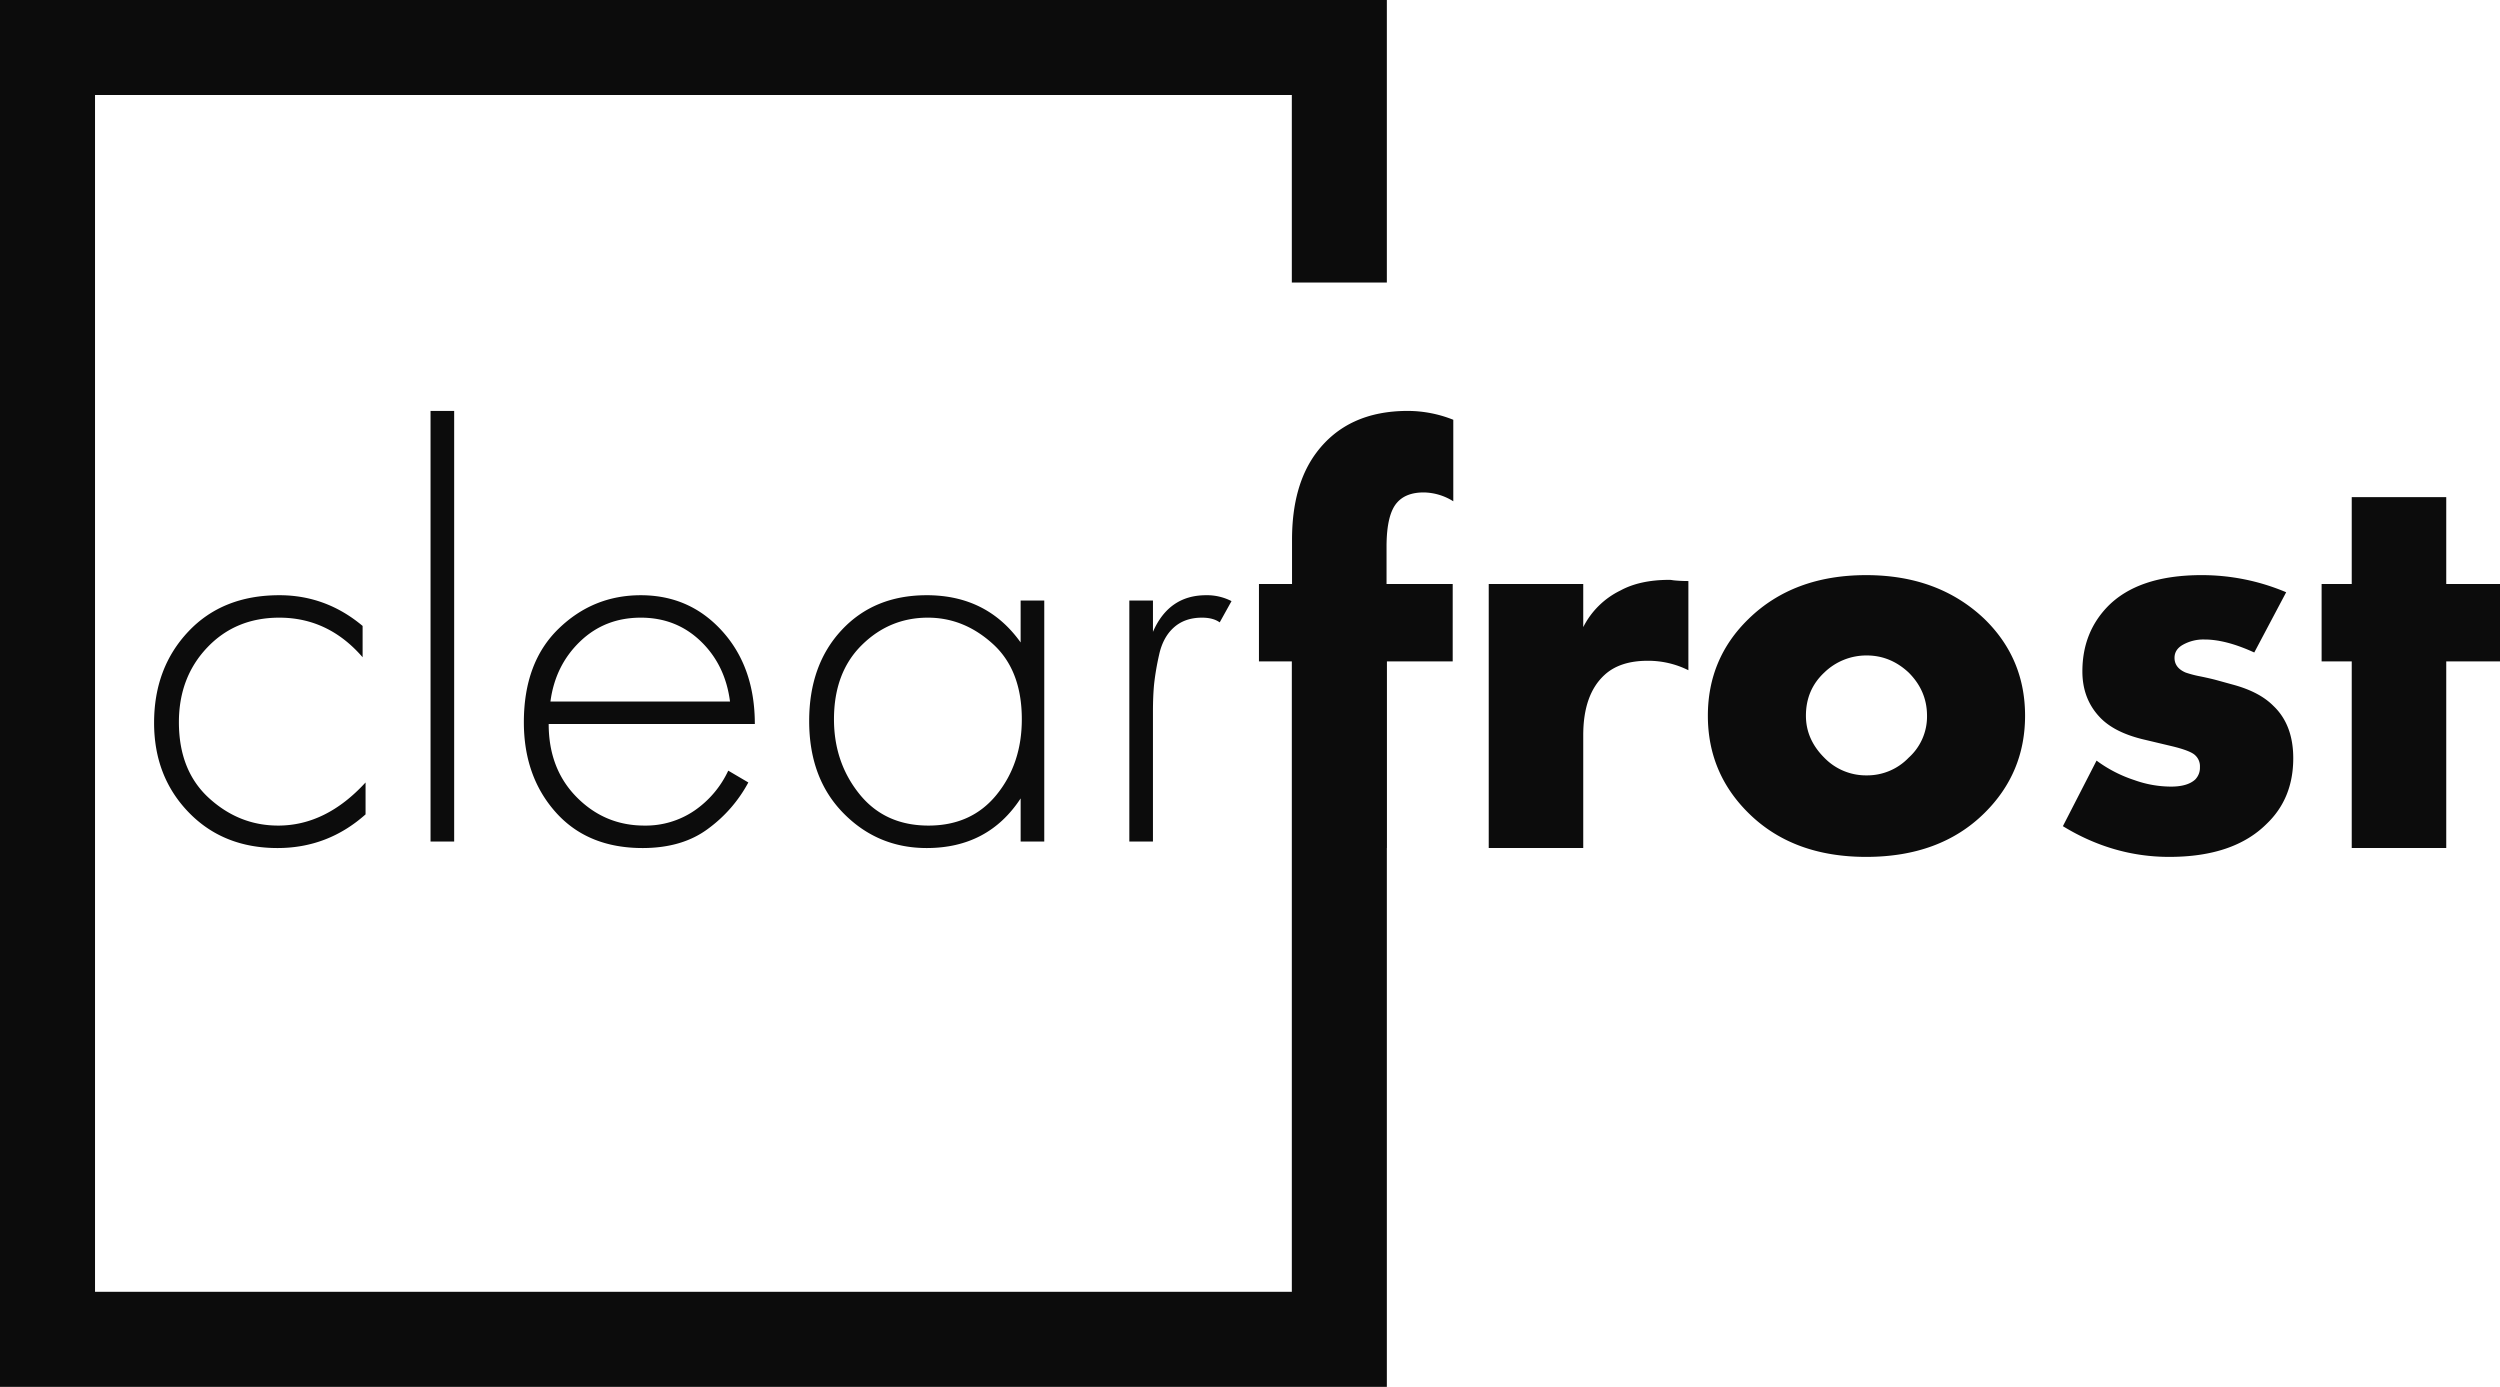 <svg viewBox="0 0 1473.087 817.179" height="817.179" width="1473.087" xmlns="http://www.w3.org/2000/svg">
  <g transform="translate(-1063.407 -713.673)" data-name="Group 17" id="Group_17">
    <path fill="none" transform="translate(1063.407 713.673)" d="M0,0H817.18V817.179H0Z" data-name="Path 15" id="Path_15"></path>
    <path fill="#0c0c0c" transform="translate(1063.407 713.673)" d="M817.18,817.179H0V0H817.18V166.459h-55.99V55.99H55.99v705.2h705.2V378.327h55.99V817.179Z" data-name="Subtraction 4" id="Subtraction_4"></path>
    <path fill="#0c0c0c" transform="translate(1153.147 972.566)" d="M123.922,109.926v18.447q-20.187-23.32-49.076-23.32-25.756,0-42.463,17.577T15.676,166.659q0,28.541,17.751,44.725T74.15,227.57q28.193,0,51.513-25.408v18.8Q103.387,240.8,73.8,240.8q-32.021,0-52.383-21.057T1.058,167.008q0-32.369,20.187-53.775t53.6-21.406Q102.343,91.827,123.922,109.926ZM163.949-16.767h13.922V236.967H163.949ZM355.033,167.7H233.561q0,26.452,16.533,43.159t39.853,16.707a50.867,50.867,0,0,0,29.585-8.876A58.5,58.5,0,0,0,339.37,195.2l11.834,6.961a81.2,81.2,0,0,1-23.32,26.974Q312.57,240.8,288.9,240.8q-32.369,0-51.164-21.057t-18.8-53.079q0-35.154,20.361-54.993t48.554-19.839q28.889,0,48.032,21.232T355.033,167.7ZM234.6,154.477h105.81q-2.784-21.58-17.229-35.5t-35.328-13.922q-21.232,0-35.85,14.1T234.6,154.477Zm277.054-34.806V94.96h13.922V236.967H511.659V211.559Q492.516,240.8,456.318,240.8q-28.889,0-49.076-20.535t-20.187-54.3q0-33.066,19.143-53.6t50.12-20.535Q491.82,91.827,511.659,119.672Zm-54.645-14.618q-22.624,0-38.982,16.185t-16.359,43.681q0,25.408,14.966,44.029t40.723,18.621q25.408,0,40.2-18.273t14.792-44.377q0-28.889-17.055-44.377T457.014,105.053ZM575.7,236.967V94.96h13.922v18.447q9.4-21.58,31.325-21.58a31.643,31.643,0,0,1,14.966,3.481l-6.961,12.53q-3.829-2.784-10.442-2.784-10.094,0-16.533,5.743t-8.7,16.011a153.842,153.842,0,0,0-2.959,17.229q-.7,6.961-.7,16.707v76.225Z" data-name="Path 17" id="Path_17"></path>
    <path fill="#0c0c0c" transform="translate(1804.971 972.82)" d="M114.416,130.557H75.434V240.543H19.744V130.557H.253v-45.6H19.744v-26.1q0-32.021,14.27-51.165Q52.462-17.02,87.964-17.02a72.447,72.447,0,0,1,26.8,5.221V36.233a33.578,33.578,0,0,0-17.4-5.221q-10.442,0-15.663,5.917-6.265,6.961-6.265,26.1V84.961h38.983Zm21.232,109.986V84.961h55.689v25.408a48.131,48.131,0,0,1,21.928-21.58q11.486-6.265,28.889-6.265a10.941,10.941,0,0,1,1.74.174q1.044.174,3.655.348t5.743.174v52.557a52.956,52.956,0,0,0-24.016-5.569q-16.359,0-25.408,8.353-12.53,11.486-12.53,35.5v66.479ZM358.4,127.076a35.555,35.555,0,0,0-25.06,10.094q-10.79,10.094-10.79,25.408,0,13.922,10.79,24.712a34.178,34.178,0,0,0,25.06,10.442,33.78,33.78,0,0,0,24.712-10.442,32.538,32.538,0,0,0,10.79-24.712q0-14.618-10.79-25.408Q372.327,127.076,358.4,127.076Zm69.263-21.58q24.016,23.32,24.016,57.082t-24.016,57.43q-26.1,25.756-69.612,25.756-43.159,0-69.264-25.756-24.016-23.668-24.016-57.43T288.793,105.5Q315.246,79.74,358.057,79.74,400.52,79.74,427.668,105.5ZM473.96,227.665,493.8,189.03a78.22,78.22,0,0,0,22.276,11.486,64.166,64.166,0,0,0,21.58,3.829q9.746,0,14.27-4.177a9.884,9.884,0,0,0,2.785-7.309,8.755,8.755,0,0,0-2.785-6.961q-2.784-2.784-14.618-5.569l-14.618-3.481q-18.447-4.177-27.148-13.574-10.094-10.79-10.094-26.8,0-22.624,14.618-37.938,18.1-18.8,55.689-18.8a127.236,127.236,0,0,1,49.772,10.094l-18.8,35.5q-16.707-7.657-29.237-7.657a24.63,24.63,0,0,0-12.878,3.133q-4.873,2.784-4.873,7.657,0,5.917,6.613,8.7a63.38,63.38,0,0,0,8.7,2.262q5.917,1.218,9.746,2.262l10.094,2.784q14.967,4.177,22.972,12.182Q609.7,167.8,609.7,187.638q0,23.668-15.663,38.634-19.491,19.491-57.43,19.491Q503.545,245.764,473.96,227.665Zm257.563-97.108H699.85V240.543H644.16V130.557H626.409v-45.6H644.16V33.8H699.85V84.961h31.673Z" data-name="Path 18" id="Path_18"></path>
  </g>
</svg>
